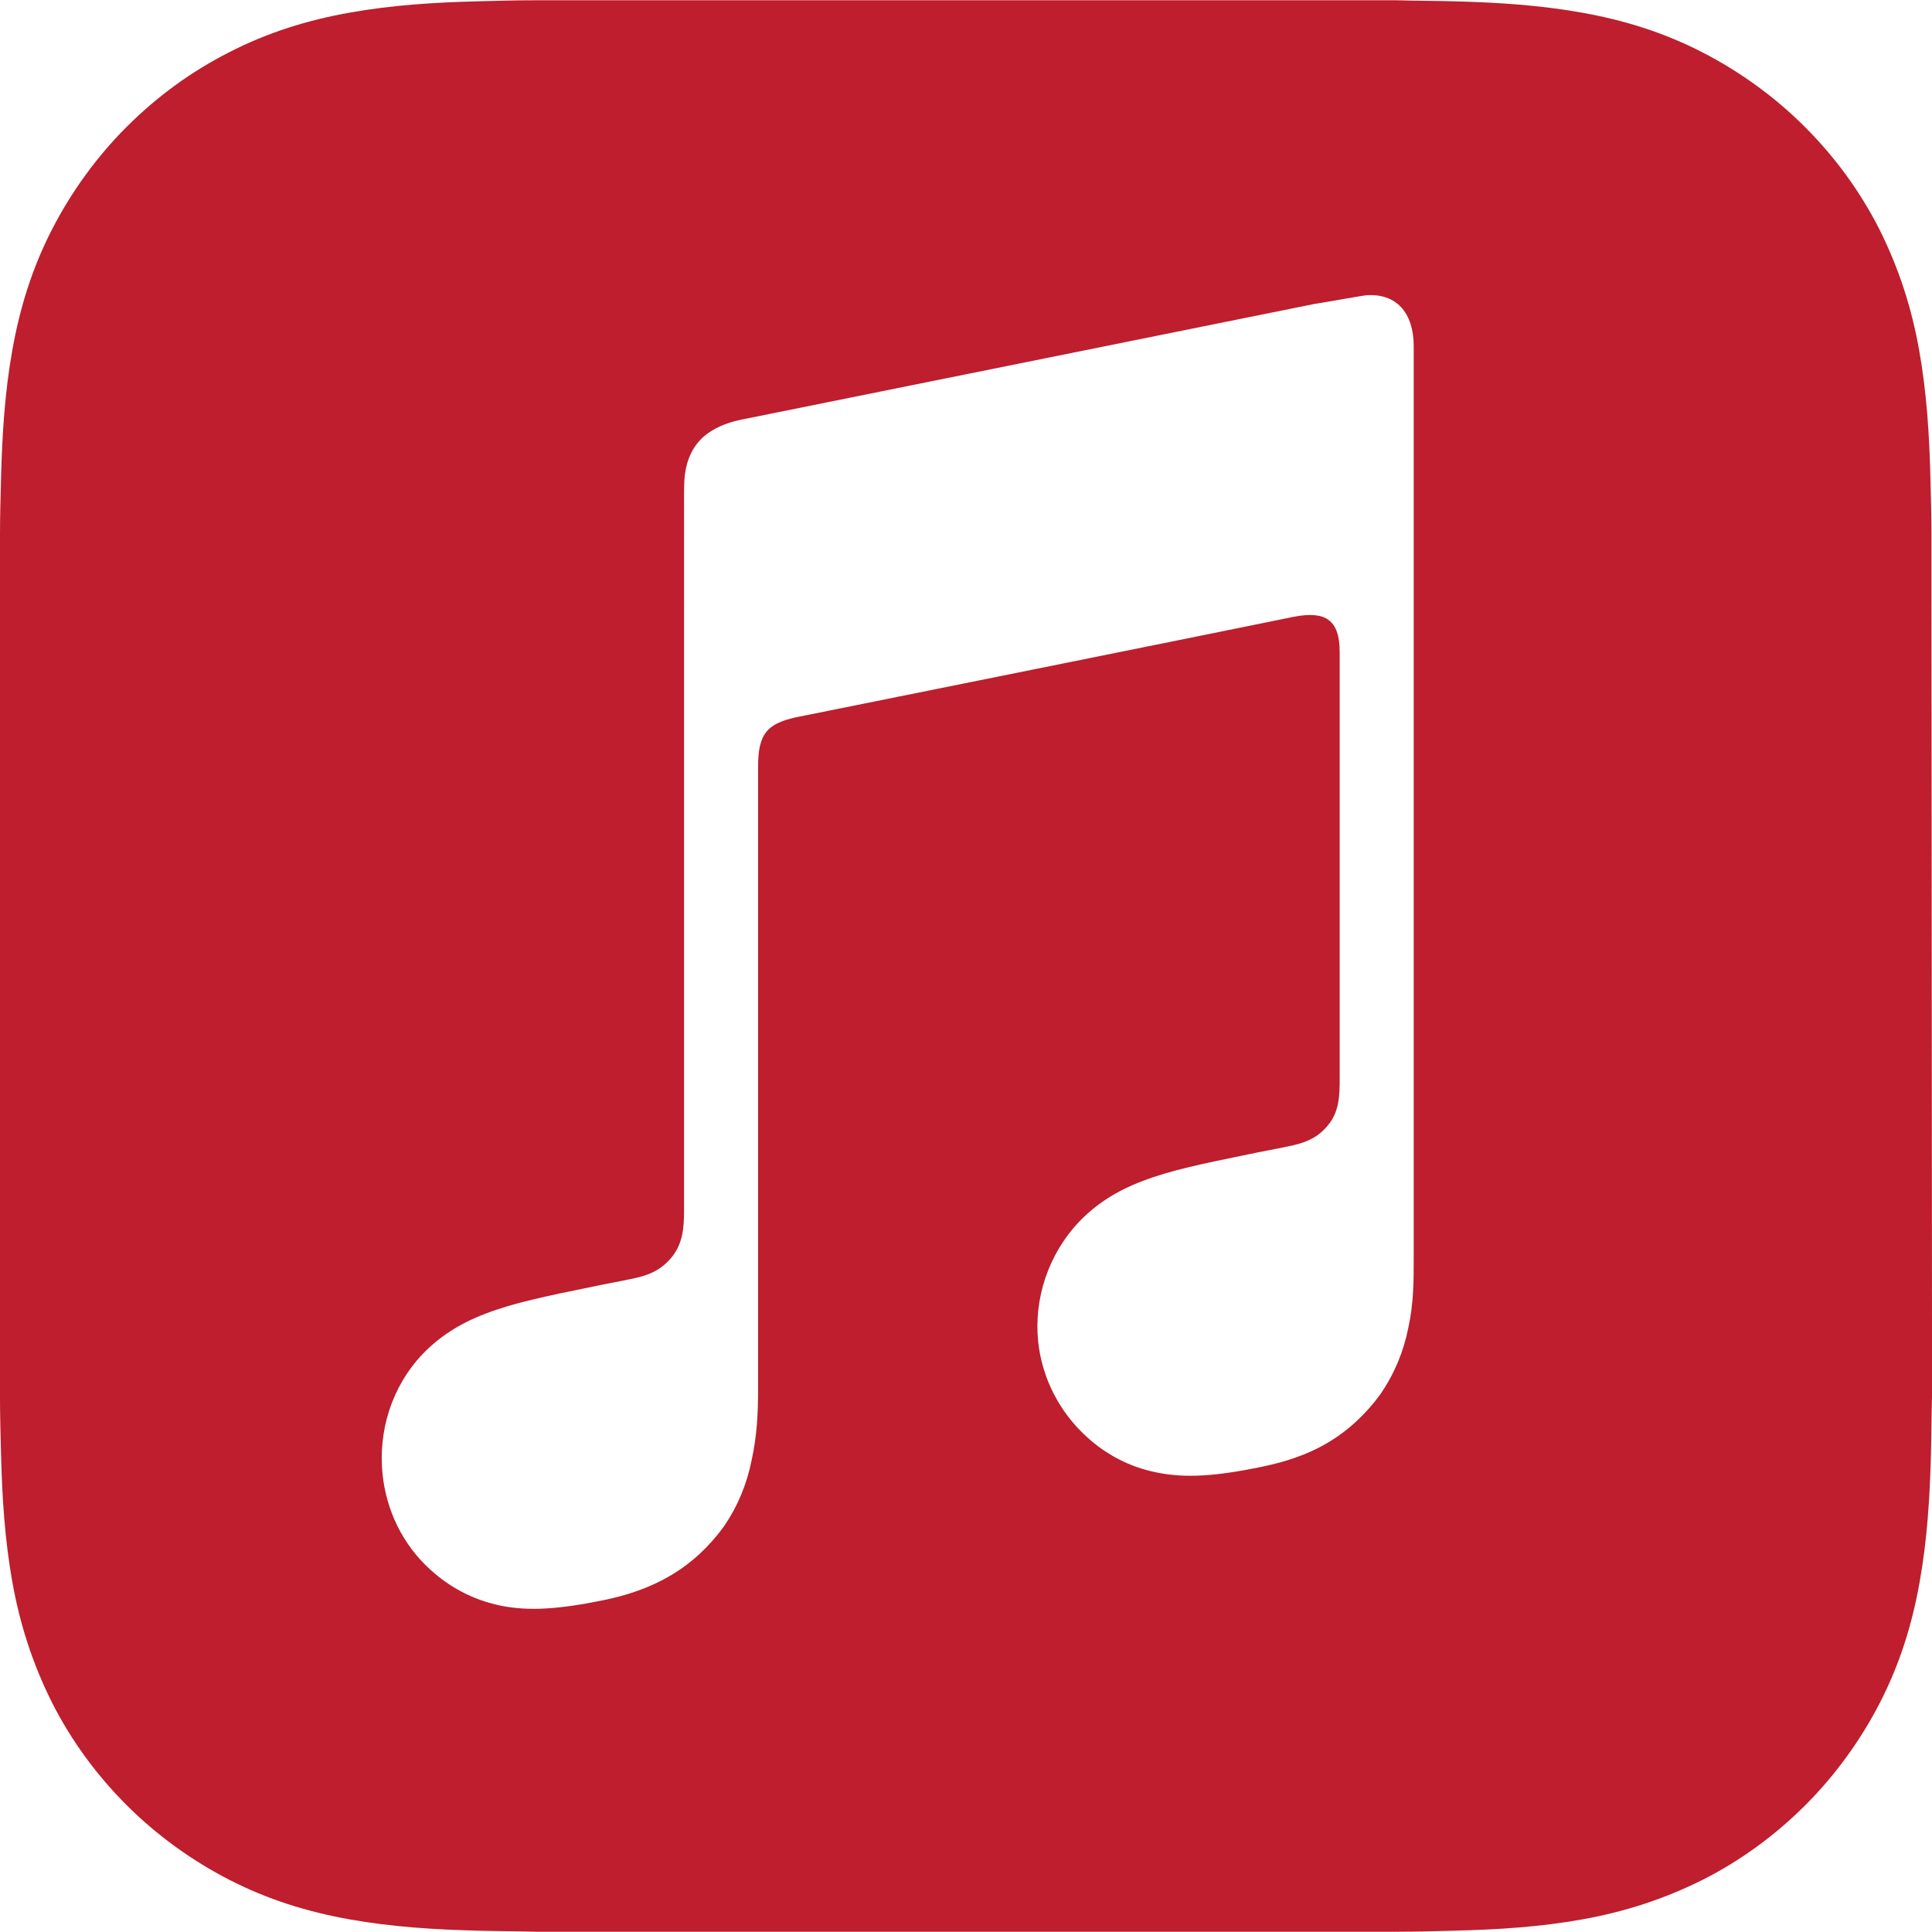 <?xml version="1.0" encoding="UTF-8"?> <svg xmlns="http://www.w3.org/2000/svg" id="Artwork" version="1.1" viewBox="0 0 360.1 360.1"><defs><style> .st0 { fill: #be1e2d; fill-rule: evenodd; } </style></defs><path class="st0" d="M360,112.65v-12.9c0-3.6-.1-7.2-.2-10.9-.2-7.9-.7-15.8-2.1-23.6-1.4-7.9-3.8-15.3-7.4-22.5-3.6-7.1-8.3-13.5-13.9-19.1s-12.1-10.3-19.1-13.9c-7.2-3.7-14.6-6-22.5-7.4-7.8-1.4-15.8-1.9-23.6-2.1-3.6-.1-7.2-.1-10.9-.2H99.7c-3.6,0-7.2.1-10.9.2-7.8.2-15.8.7-23.6,2.1-7.9,1.4-15.3,3.7-22.5,7.4-7.1,3.6-13.5,8.3-19.1,13.9s-10.3,12.1-13.9,19.1c-3.7,7.2-6,14.6-7.4,22.5-1.4,7.8-1.9,15.8-2.1,23.7C.1,92.55,0,96.15,0,99.75v160.6c0,3.6.1,7.2.2,10.9.2,7.9.7,15.8,2.1,23.6,1.4,7.9,3.8,15.3,7.4,22.5,3.6,7.1,8.3,13.5,13.9,19.1s12.1,10.3,19.1,13.9c7.2,3.7,14.6,6,22.5,7.4,7.8,1.4,15.8,1.9,23.7,2.1,3.6.1,7.2.1,10.9.2h160.6c3.6,0,7.2-.1,10.9-.2,7.9-.2,15.9-.7,23.6-2.1,7.9-1.4,15.3-3.8,22.5-7.4,7.1-3.6,13.5-8.3,19.1-13.9s10.3-12.1,13.9-19.1c3.7-7.2,6-14.6,7.4-22.5,1.4-7.8,1.9-15.8,2.1-23.6.1-3.6.1-7.2.2-10.9v-12.9s-.1-134.8-.1-134.8ZM263.5,234.15c0,4.6,0,8.7-1,13.3-.9,4.5-2.6,8.6-5.2,12.4-2.7,3.7-6,6.8-9.9,9.1-3.9,2.3-8.1,3.6-12.5,4.5-8.3,1.7-14,2.1-19.3,1-5.1-1-9.5-3.4-13-6.6-5.2-4.7-8.4-11.1-9.1-17.8-.8-7.9,1.8-16.2,7.7-22.4,3-3.1,6.7-5.6,11.7-7.5,5.2-2,11-3.2,19.8-5,2.3-.5,4.7-.9,7-1.4,3.1-.6,5.7-1.4,7.8-4,2.2-2.6,2.2-5.8,2.2-8.9v-79.3c0-6.1-2.7-7.7-8.5-6.6-4.2.9-93.1,18.8-93.1,18.8-5,1.2-6.8,2.9-6.8,9.1v116c0,4.6-.2,8.7-1.2,13.3-.9,4.5-2.6,8.6-5.2,12.4-2.7,3.7-6,6.8-9.9,9.1s-8.1,3.7-12.5,4.6c-8.3,1.7-14,2.1-19.3,1-5.2-1.1-9.5-3.5-13-6.7-5.2-4.7-8.2-11.1-8.9-17.8-.8-7.9,1.6-16.2,7.5-22.4,3-3.1,6.7-5.6,11.7-7.5,5.2-2,11-3.2,19.8-5,2.3-.5,4.7-.9,7-1.4,3.1-.6,5.6-1.4,7.8-4,2.2-2.6,2.4-5.7,2.4-8.8V91.75c0-1.8.1-3,.2-3.6.4-2.8,1.6-5.2,3.6-6.9,1.7-1.4,3.9-2.4,6.7-3l107-21.6c.9-.1,8.6-1.5,9.5-1.6,5.8-.5,9,3.3,9,9.5v169.6h0Z"></path></svg> 